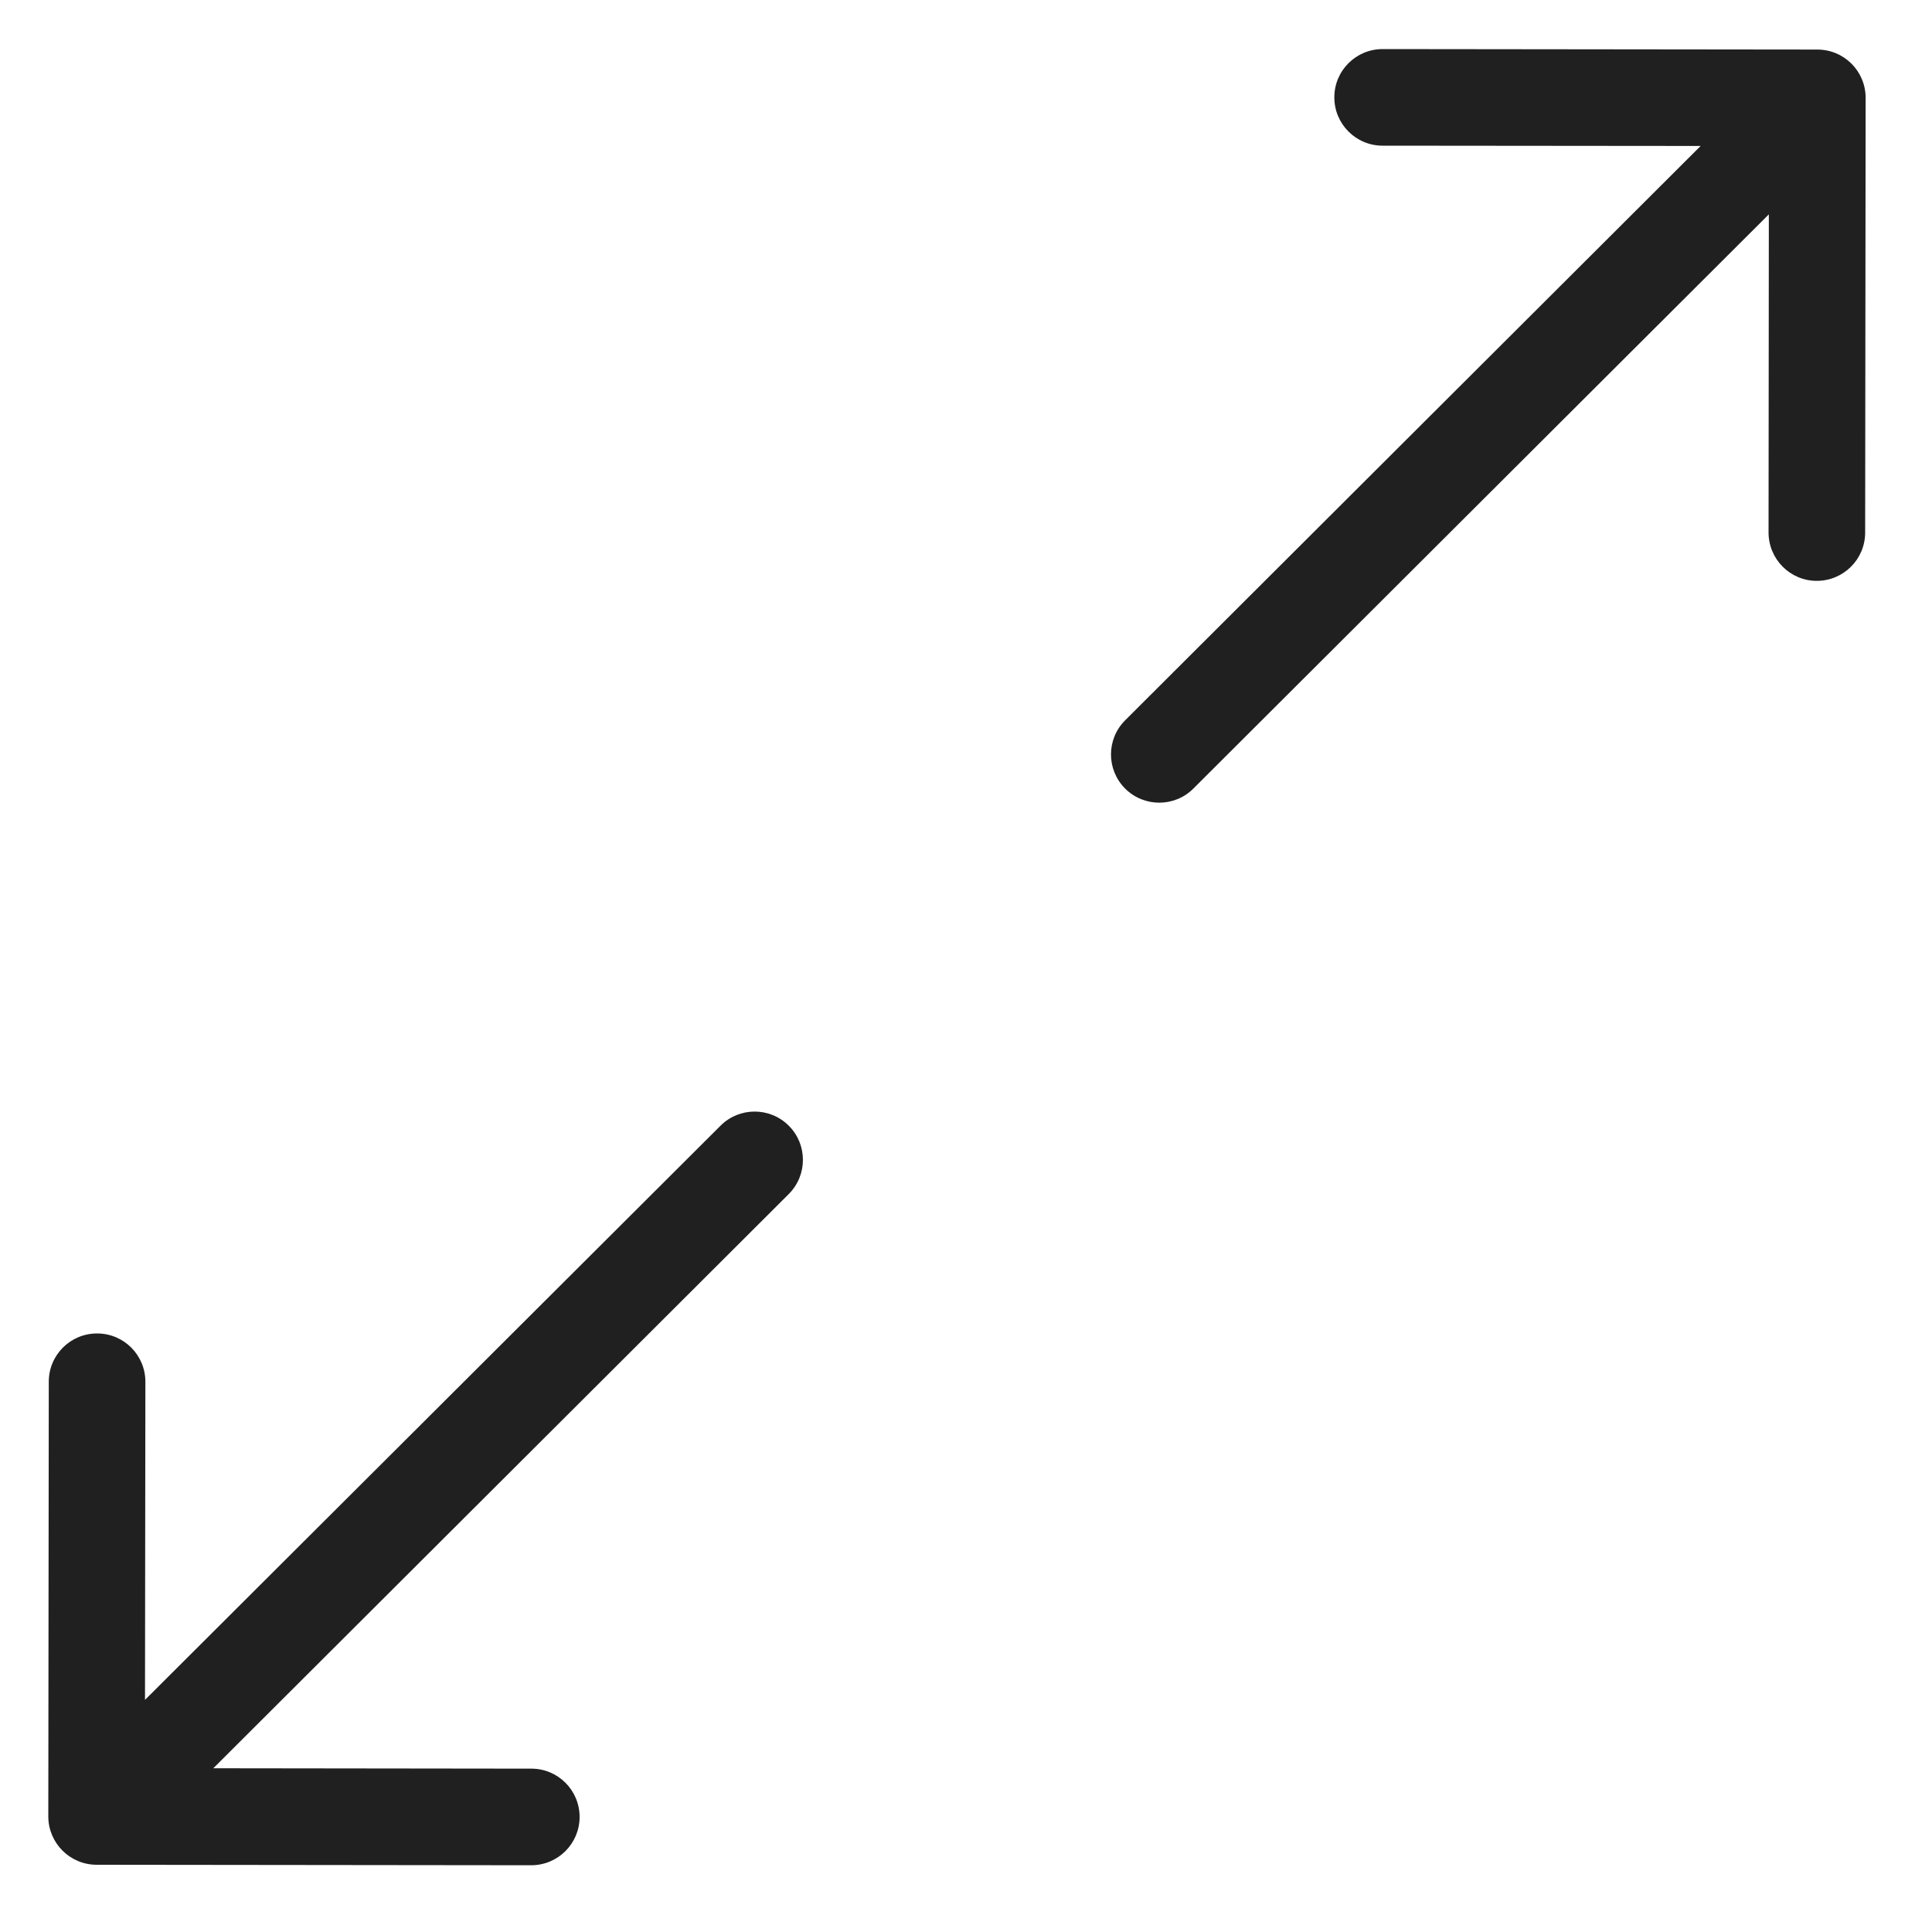 <svg width="20" height="20" viewBox="0 0 20 20" fill="none" xmlns="http://www.w3.org/2000/svg">
<path fill-rule="evenodd" clip-rule="evenodd" d="M19.313 1.013C19.313 0.737 19.09 0.513 18.813 0.513L14.313 0.508C14.037 0.508 13.813 0.731 13.813 1.007C13.812 1.283 14.036 1.508 14.312 1.508L17.605 1.511L11.648 7.456C11.452 7.651 11.452 7.967 11.647 8.163C11.842 8.358 12.159 8.358 12.354 8.163L18.311 2.219L18.308 5.512C18.308 5.788 18.531 6.013 18.807 6.013C19.083 6.013 19.308 5.79 19.308 5.513L19.313 1.013ZM0.5 18.803C0.5 19.079 0.723 19.303 0.999 19.304L5.499 19.309C5.776 19.309 6 19.085 6 18.809C6 18.533 5.777 18.309 5.501 18.309L2.208 18.305L8.165 12.361C8.36 12.166 8.361 11.849 8.166 11.654C7.971 11.458 7.654 11.458 7.459 11.653L1.501 17.597L1.505 14.304C1.505 14.028 1.282 13.804 1.006 13.804C0.729 13.803 0.505 14.027 0.505 14.303L0.5 18.803Z" fill="#202020"/>
</svg>
